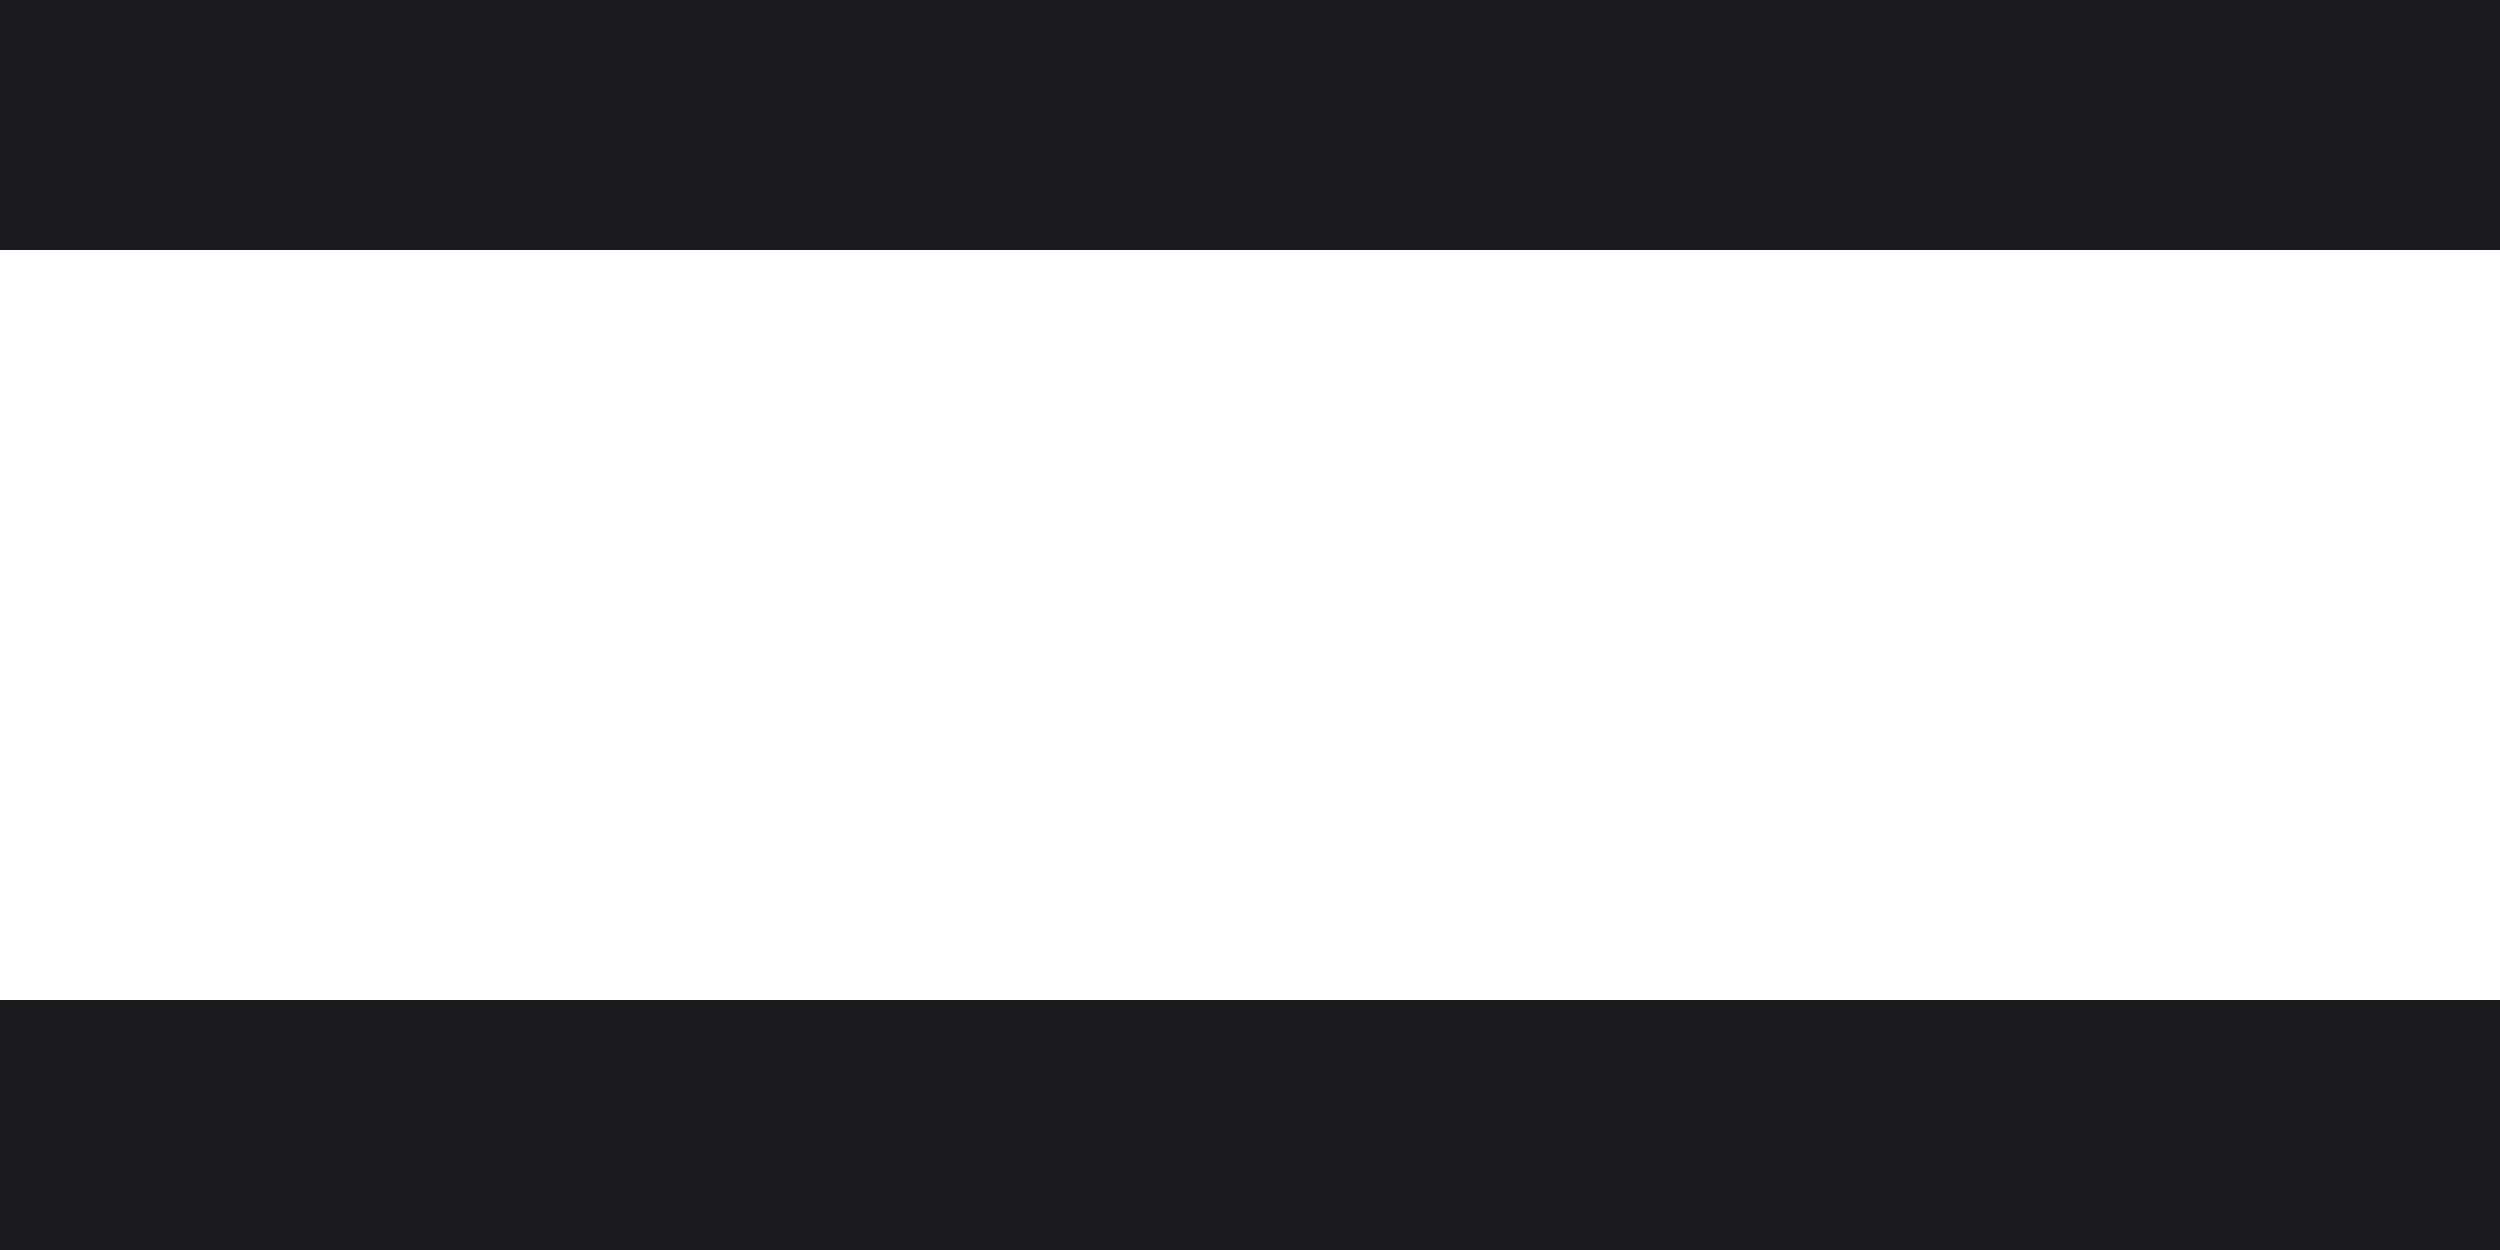 <svg width="20" height="10" viewBox="0 0 20 10" fill="none" xmlns="http://www.w3.org/2000/svg">
<rect width="20" height="2" transform="matrix(-1 0 0 1 20 0)" fill="#1C1B1F"/>
<rect width="2" height="2" transform="matrix(-1 0 0 1 17 0)" fill="#1C1B1F"/>
<rect width="2" height="2" transform="matrix(-1 0 0 1 20 0)" fill="#1C1B1F"/>
<rect width="2" height="2" transform="matrix(-1 0 0 1 14 0)" fill="#1C1B1F"/>
<rect width="2" height="2" transform="matrix(-1 0 0 1 11 0)" fill="#1C1B1F"/>
<rect width="20" height="2" transform="matrix(-1 0 0 1 20 8)" fill="#1C1B1F"/>
<rect width="2" height="2" transform="matrix(-1 0 0 1 17 8)" fill="#1C1B1F"/>
<rect width="2" height="2" transform="matrix(-1 0 0 1 20 8)" fill="#1C1B1F"/>
<rect width="2" height="2" transform="matrix(-1 0 0 1 14 8)" fill="#1C1B1F"/>
<rect width="2" height="2" transform="matrix(-1 0 0 1 11 8)" fill="#1C1B1F"/>
</svg>
